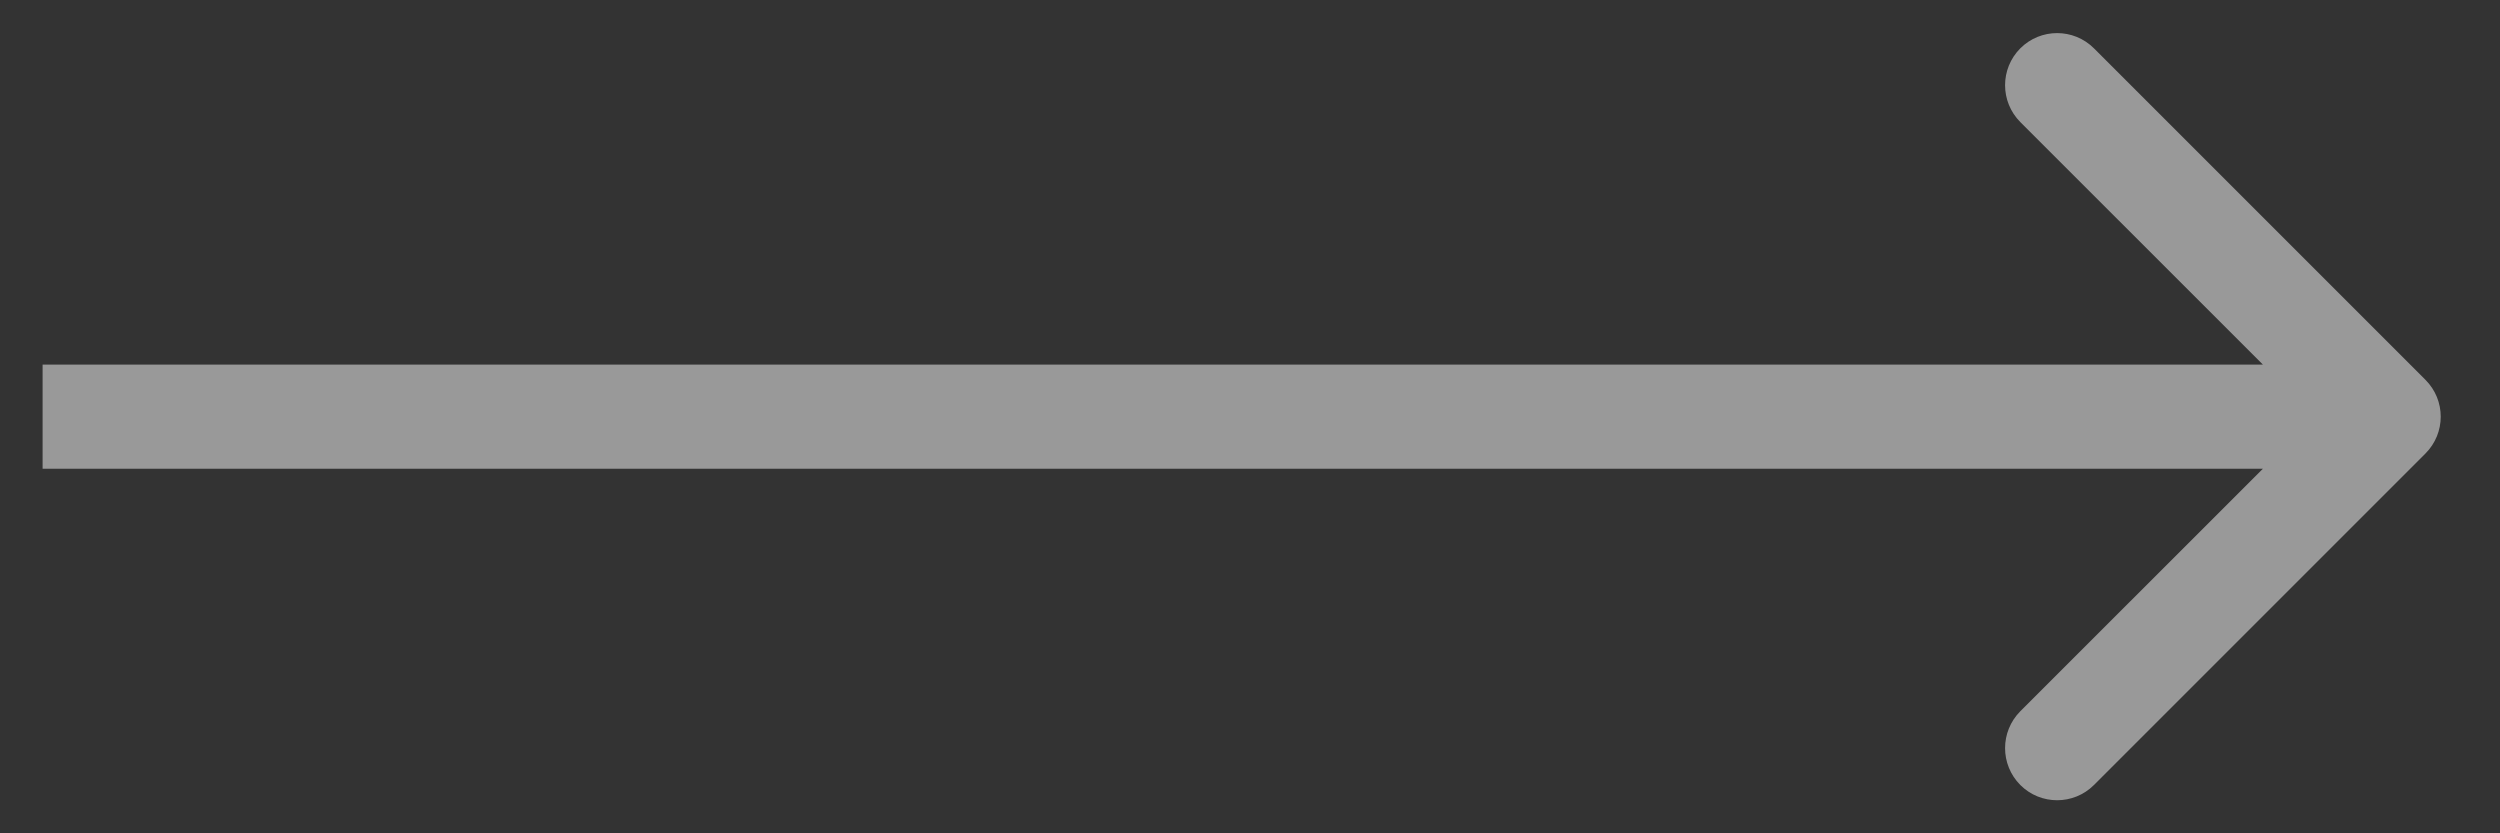 <?xml version="1.0" encoding="UTF-8"?> <svg xmlns="http://www.w3.org/2000/svg" width="24" height="8" viewBox="0 0 24 8" fill="none"><rect x="0" y="0" width="24" height="8" fill="#333333" stroke="none"/> <path d="M23.284 4.354C23.48 4.158 23.48 3.842 23.284 3.646L20.102 0.464C19.907 0.269 19.59 0.269 19.395 0.464C19.2 0.66 19.2 0.976 19.395 1.172L22.224 4L19.395 6.828C19.2 7.024 19.2 7.34 19.395 7.536C19.59 7.731 19.907 7.731 20.102 7.536L23.284 4.354ZM0.409 4.5H22.931V3.5H0.409V4.5Z" fill="white" fill-opacity="0.5"></path> </svg> 